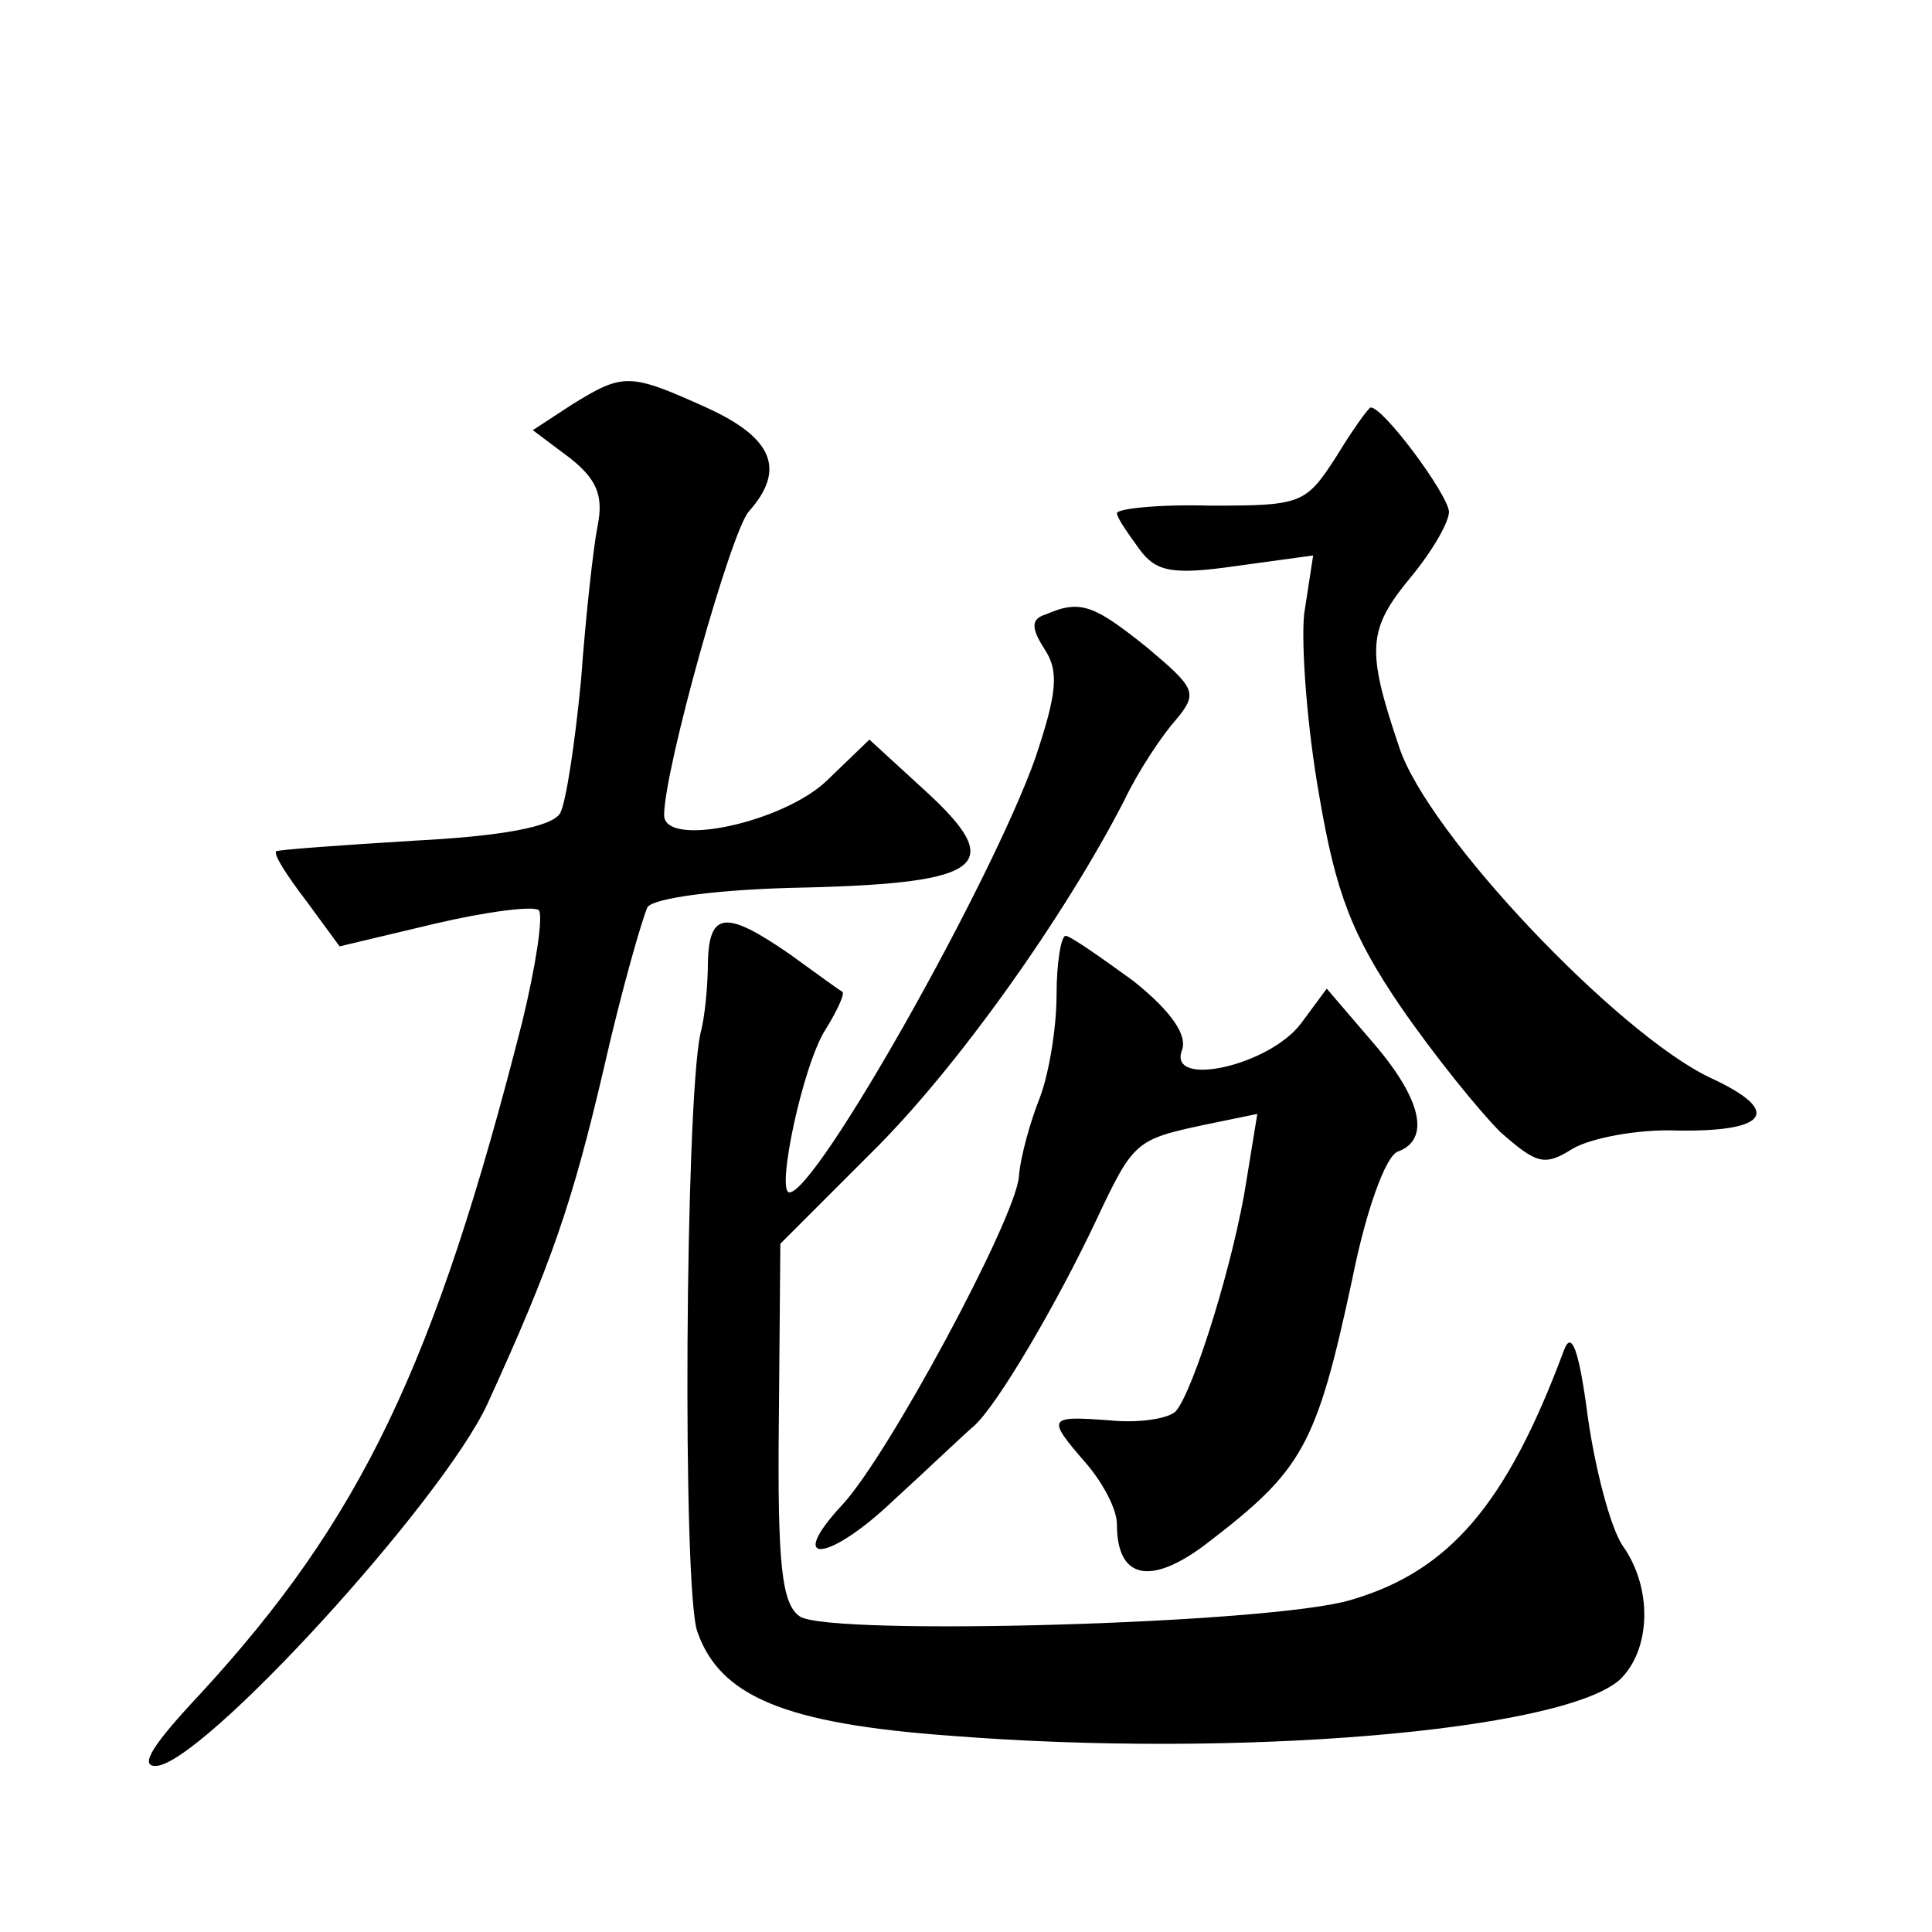 <?xml version="1.0" standalone="no"?>
<!DOCTYPE svg PUBLIC "-//W3C//DTD SVG 20010904//EN"
 "http://www.w3.org/TR/2001/REC-SVG-20010904/DTD/svg10.dtd">
<svg version="1.0" xmlns="http://www.w3.org/2000/svg"
 width="128pt" height="128pt" viewBox="0 0 128 128"
 preserveAspectRatio="xMidYMid meet">
<g transform="translate(0,128) scale(0.1,-0.1)"
fill="#0" stroke="none">
<path d="M379 1012 l-26 -17 24 -18 c18 -14 23 -25 19 -45 -3 -15 -8 -61 -11 -102
-4 -42 -10 -82 -14 -89 -6 -9 -39 -15 -97 -18 -49 -3 -90 -6 -91 -7 -2 -2 7 -16
20 -33 l22 -30 63 15 c34 8 65 12 69 9 3 -4 -2 -37 -11 -74 -58 -228 -107 -330
-214 -446 -30 -32 -40 -47 -29 -47 30 0 190 175 220 240 42 92 56 132 77 222 12
53 26 101 29 107 4 6 47 12 105 13 119 3 133 15 78 65 l-36 33 -28 -27 c-29 -28
-108 -45 -108 -23 0 30 44 187 56 201 25 28 16 49 -28 69 -51 23 -55 23 -89 2z
M885 977 c-20 -31 -23 -32 -83 -32 -34 1 -62 -2 -62 -5 0 -3 7 -13 15 -24 11 -15
22 -17 64 -11 l51 7 -6 -39 c-2 -21 2 -75 10 -120 11 -65 22 -93 54 -140 22 -32
52 -69 66 -83 24 -21 29 -23 48 -11 12 7 43 13 69 12 61 -1 70 13 22 35 -61 29
-187 161 -206 219 -22 65 -21 78 8 113 14 17 25 36 25 43 -1 12 -44 70 -52 69 -2
-1 -12 -15 -23 -33z M693 873 c-10 -3 -10 -9 -1 -23 10 -15 8 -30 -6 -72 -29 -82
-145 -288 -163 -288 -9 0 9 85 24 108 8 13 13 24 11 25 -2 1 -17 12 -35 25 -42
29 -53 28 -54 -5 0 -16 -2 -37 -5 -48 -10 -47 -12 -368 -2 -396 15 -43 58 -61 168
-69 190 -15 404 3 443 37 21 20 22 61 2 89 -8 12 -18 50 -23 85 -6 46 -11 58 -16
44 -38 -102 -76 -146 -141 -165 -53 -16 -345 -24 -365 -11 -12 8 -15 34 -14 129
l1 118 60 60 c57 56 129 158 168 234 9 19 25 43 34 53 15 18 13 21 -19 48 -35 28
-44 32 -67 22z M700 621 c0 -22 -5 -52 -11 -68 -6 -15 -13 -39 -14 -53 -3 -29 -87
-185 -117 -217 -38 -41 -9 -38 34 3 23 21 47 44 53 49 16 14 56 83 81 136 25 53
26 54 73 64 l34 7 -7 -43 c-8 -53 -35 -140 -47 -154 -5 -5 -25 -8 -44 -6 -41 3
-42 2 -15 -29 11 -13 20 -30 20 -40 0 -36 22 -41 59 -13 64 49 73 64 97 176 9 45
22 81 30 84 22 8 16 35 -17 73 l-30 35 -17 -23 c-21 -28 -88 -43 -79 -18 4 10 -7
26 -32 46 -22 16 -42 30 -45 30 -3 0 -6 -18 -6 -39z"/>
</g>
</svg>
